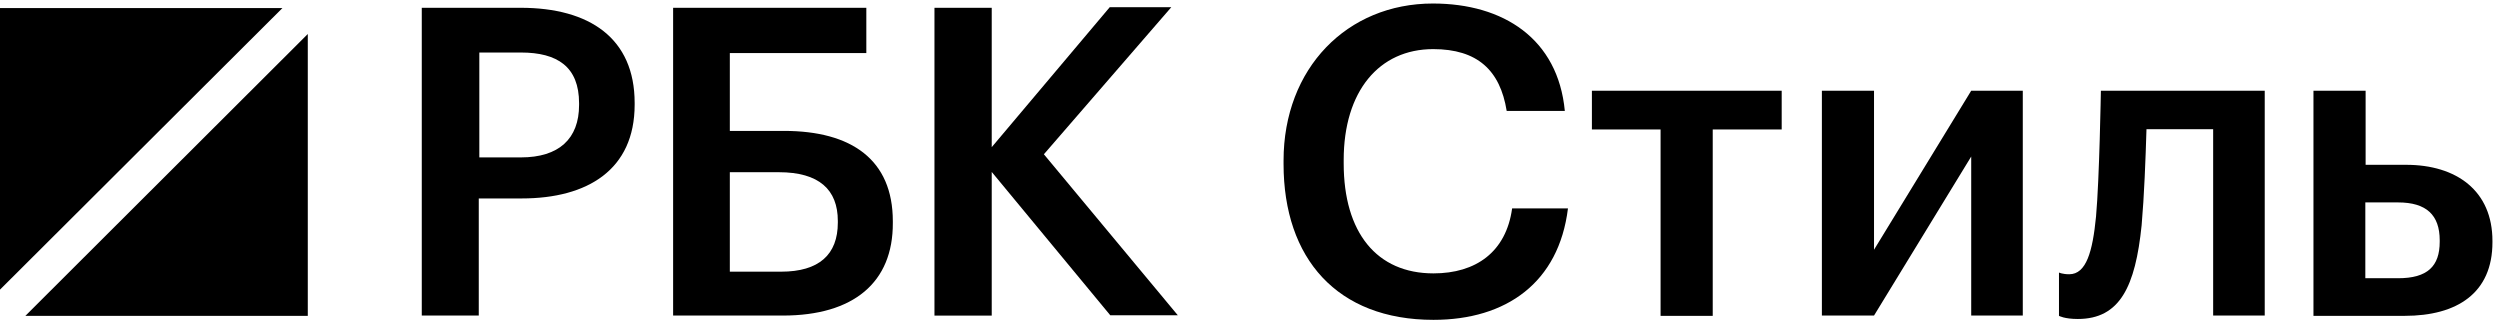 <?xml version="1.0" encoding="UTF-8"?> <svg xmlns="http://www.w3.org/2000/svg" viewBox="0 0 130.00 16.99" data-guides="{&quot;vertical&quot;:[],&quot;horizontal&quot;:[]}"><defs></defs><path fill="#000000" stroke="none" fill-opacity="1" stroke-width="1" stroke-opacity="1" id="tSvg679cd1c627" title="Path 1" d="M21.932 0.405C23.646 0.405 25.36 0.405 27.074 0.405C30.66 0.405 33.002 1.99 33.002 5.354C33.002 5.384 33.002 5.414 33.002 5.443C33.002 8.822 30.557 10.319 27.133 10.319C26.387 10.319 25.642 10.319 24.896 10.319C24.896 12.349 24.896 14.379 24.896 16.409C23.908 16.409 22.92 16.409 21.932 16.409C21.932 11.075 21.932 5.74 21.932 0.405ZM27.089 8.185C29.06 8.185 30.112 7.221 30.112 5.458C30.112 5.428 30.112 5.399 30.112 5.369C30.112 3.472 28.986 2.731 27.089 2.731C26.368 2.731 25.647 2.731 24.925 2.731C24.925 4.549 24.925 6.367 24.925 8.185C25.647 8.185 26.368 8.185 27.089 8.185Z"></path><path fill="#000000" stroke="none" fill-opacity="1" stroke-width="1" stroke-opacity="1" id="tSvg912c457954" title="Path 2" d="M40.708 16.409C38.806 16.409 36.904 16.409 35.002 16.409C35.002 11.075 35.002 5.74 35.002 0.405C38.351 0.405 41.7 0.405 45.049 0.405C45.049 1.19 45.049 1.976 45.049 2.761C42.683 2.761 40.317 2.761 37.951 2.761C37.951 4.11 37.951 5.458 37.951 6.807C38.89 6.807 39.828 6.807 40.767 6.807C44.279 6.807 46.427 8.303 46.427 11.504C46.427 11.534 46.427 11.563 46.427 11.593C46.442 14.69 44.383 16.409 40.708 16.409ZM40.618 14.127C42.589 14.127 43.567 13.238 43.567 11.578C43.567 11.549 43.567 11.519 43.567 11.489C43.567 9.859 42.589 8.955 40.5 8.955C39.65 8.955 38.801 8.955 37.951 8.955C37.951 10.679 37.951 12.403 37.951 14.127C38.84 14.127 39.729 14.127 40.618 14.127Z"></path><path fill="#000000" stroke="none" fill-opacity="1" stroke-width="1" stroke-opacity="1" id="tSvg76e789c42e" title="Path 3" d="M48.592 0.405C49.584 0.405 50.577 0.405 51.57 0.405C51.57 2.821 51.57 5.236 51.57 7.652C53.615 5.226 55.66 2.801 57.705 0.376C58.772 0.376 59.839 0.376 60.906 0.376C58.698 2.924 56.49 5.473 54.282 8.022C56.603 10.813 58.925 13.604 61.247 16.395C60.076 16.395 58.906 16.395 57.735 16.395C55.68 13.91 53.625 11.425 51.57 8.941C51.57 11.43 51.57 13.92 51.57 16.41C50.577 16.41 49.584 16.41 48.592 16.41C48.592 11.075 48.592 5.74 48.592 0.405Z"></path><path fill="#000000" stroke="none" fill-opacity="1" stroke-width="1" stroke-opacity="1" id="tSvg149e02d400f" title="Path 4" d="M66.745 8.526C66.745 8.466 66.745 8.407 66.745 8.348C66.745 3.547 70.05 0.183 74.51 0.183C78.185 0.183 81.016 2.02 81.371 5.769C80.363 5.769 79.356 5.769 78.348 5.769C78.007 3.65 76.822 2.554 74.525 2.554C71.709 2.554 69.872 4.747 69.872 8.318C69.872 8.377 69.872 8.437 69.872 8.496C69.872 12.097 71.591 14.216 74.54 14.216C76.748 14.216 78.318 13.105 78.63 10.838C79.598 10.838 80.566 10.838 81.534 10.838C81.06 14.69 78.333 16.632 74.54 16.632C69.531 16.632 66.745 13.446 66.745 8.526Z"></path><path fill="#000000" stroke="none" fill-opacity="1" stroke-width="1" stroke-opacity="1" id="tSvg15a62077a70" title="Path 5" d="M92.633 6.733C91.443 6.733 90.252 6.733 89.062 6.733C89.062 9.963 89.062 13.194 89.062 16.424C88.158 16.424 87.254 16.424 86.35 16.424C86.35 13.194 86.35 9.963 86.35 6.733C85.16 6.733 83.969 6.733 82.779 6.733C82.779 6.061 82.779 5.389 82.779 4.717C86.068 4.717 89.358 4.717 92.648 4.717C92.648 5.389 92.648 6.061 92.648 6.733C92.643 6.733 92.638 6.733 92.633 6.733Z"></path><path fill="#000000" stroke="none" fill-opacity="1" stroke-width="1" stroke-opacity="1" id="tSvg12468b9f941" title="Path 6" d="M94.738 16.409C94.738 12.512 94.738 8.615 94.738 4.717C95.642 4.717 96.546 4.717 97.449 4.717C97.449 7.474 97.449 10.23 97.449 12.986C99.134 10.23 100.818 7.474 102.503 4.717C103.397 4.717 104.291 4.717 105.185 4.717C105.185 8.615 105.185 12.512 105.185 16.409C104.291 16.409 103.397 16.409 102.503 16.409C102.503 13.653 102.503 10.897 102.503 8.14C100.818 10.897 99.134 13.653 97.449 16.409C96.546 16.409 95.642 16.409 94.738 16.409Z"></path><path fill="#000000" stroke="none" fill-opacity="1" stroke-width="1" stroke-opacity="1" id="tSvg27d1b9f82c" title="Path 7" d="M108.045 16.587C107.349 16.587 107.067 16.424 107.067 16.424C107.067 15.673 107.067 14.923 107.067 14.172C107.067 14.172 107.245 14.261 107.6 14.261C108.49 14.261 108.816 13.075 108.993 11.267C109.171 9.296 109.246 4.717 109.246 4.717C112.086 4.717 114.926 4.717 117.766 4.717C117.766 8.615 117.766 12.512 117.766 16.409C116.872 16.409 115.978 16.409 115.084 16.409C115.084 13.179 115.084 9.948 115.084 6.718C113.928 6.718 112.772 6.718 111.617 6.718C111.572 8.244 111.498 10.2 111.365 11.712C111.039 14.898 110.238 16.587 108.045 16.587Z"></path><path fill="#000000" stroke="none" fill-opacity="1" stroke-width="1" stroke-opacity="1" id="tSvg506b353aa0" title="Path 8" d="M120.3 4.717C121.204 4.717 122.108 4.717 123.012 4.717C123.012 6.002 123.012 7.286 123.012 8.57C123.714 8.57 124.415 8.57 125.117 8.57C127.739 8.57 129.607 9.919 129.607 12.527C129.607 12.552 129.607 12.576 129.607 12.601C129.607 15.239 127.769 16.424 125.042 16.424C123.462 16.424 121.881 16.424 120.3 16.424C120.3 12.522 120.3 8.62 120.3 4.717ZM124.701 14.468C126.228 14.468 126.865 13.846 126.865 12.571C126.865 12.547 126.865 12.522 126.865 12.497C126.865 11.178 126.168 10.526 124.701 10.526C124.133 10.526 123.565 10.526 122.997 10.526C122.997 11.84 122.997 13.154 122.997 14.468C123.565 14.468 124.133 14.468 124.701 14.468Z"></path><path fill="#000000" stroke="none" fill-opacity="1" stroke-width="1" stroke-opacity="1" id="tSvg459e0faa3d" title="Path 9" d="M14.686 0.42C9.79 0.42 4.895 0.42 0 0.42C0 5.301 0 10.181 0 15.061C4.895 10.181 9.79 5.301 14.686 0.42Z"></path><path fill="#000000" stroke="none" fill-opacity="1" stroke-width="1" stroke-opacity="1" id="tSvg17c75768a6b" title="Path 10" d="M1.319 16.424C6.214 16.424 11.11 16.424 16.005 16.424C16.005 11.539 16.005 6.654 16.005 1.768C11.11 6.654 6.214 11.539 1.319 16.424Z"></path></svg> 